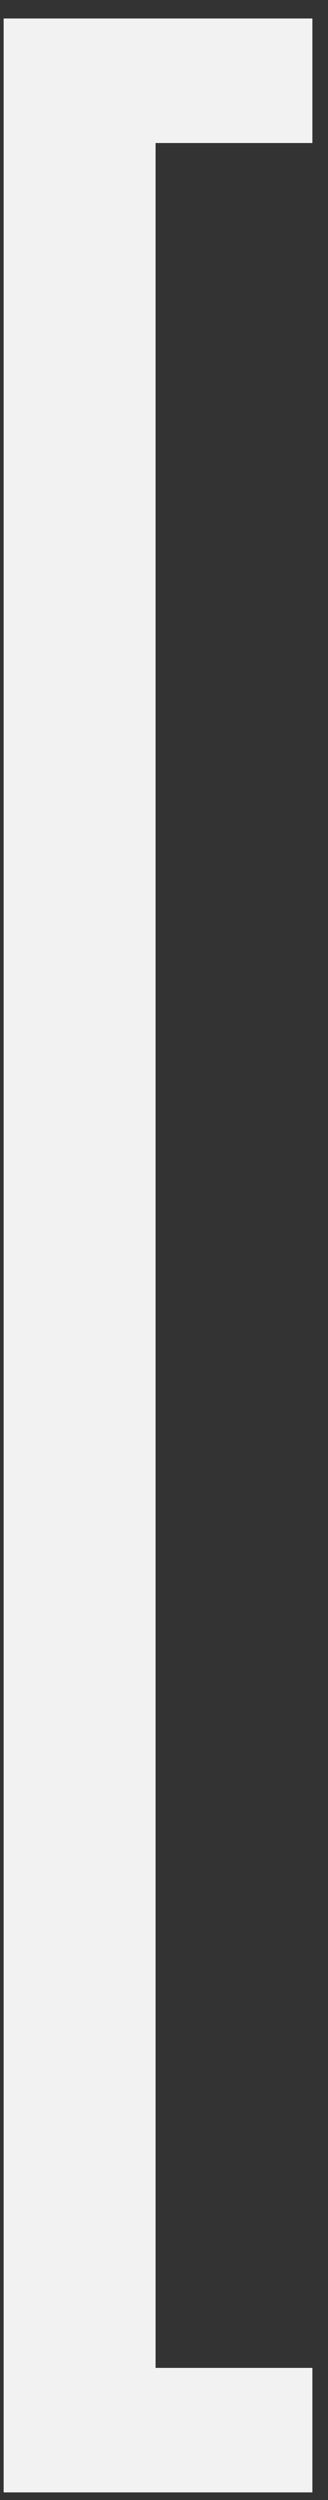<?xml version="1.0" encoding="UTF-8"?> <svg xmlns="http://www.w3.org/2000/svg" width="10" height="76" viewBox="0 0 10 76" fill="none"><rect x="0" y="0" width="10" height="76" fill="#333333" stroke="none"/><g clip-path="url(#clip0_816_814)"><path d="M9.524 4.348V0.562H0.111V75.769H9.524V71.984H4.743V4.348H9.524Z" fill="#F2F2F2"></path></g><defs><clipPath id="clip0_816_814"><rect width="10" height="76" fill="white"></rect></clipPath></defs></svg> 